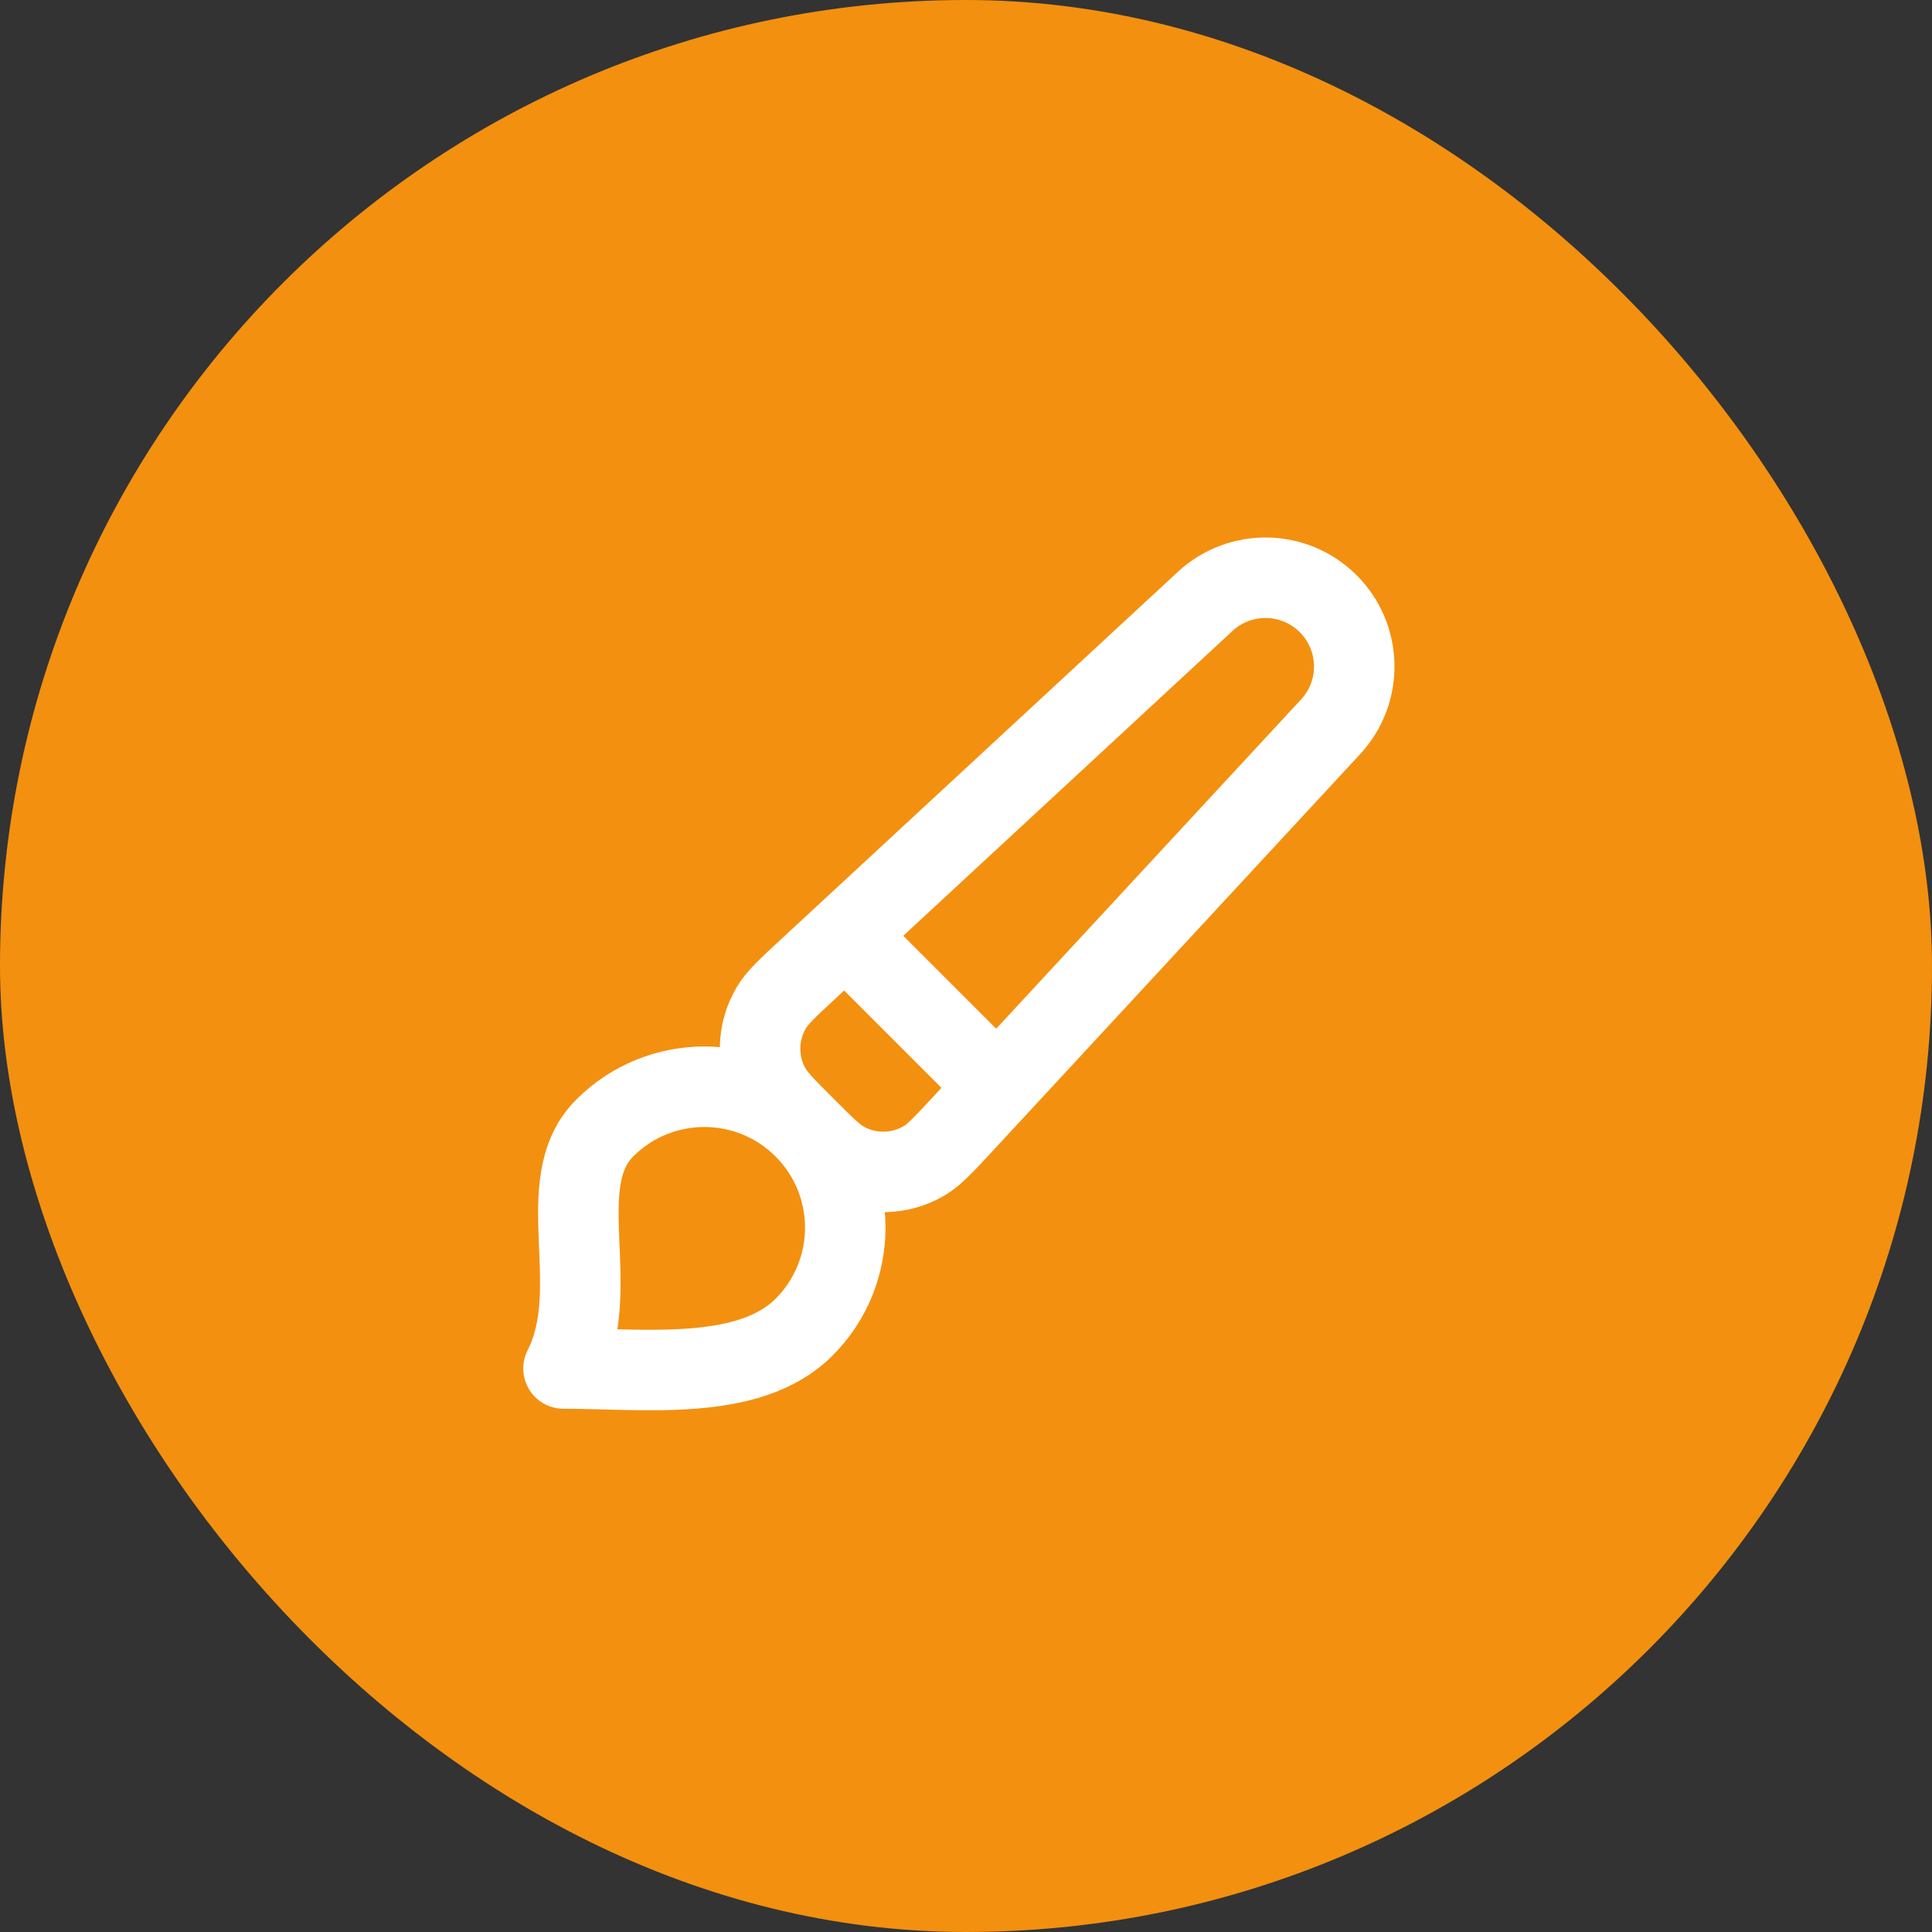 <?xml version="1.0" encoding="UTF-8"?> <svg xmlns="http://www.w3.org/2000/svg" width="48" height="48" viewBox="0 0 48 48" fill="none"><rect x="0" y="0" width="48" height="48" fill="#333333" stroke="none"/><rect width="48" height="48" rx="24" fill="#F3900F"></rect><path d="M21 23.222L24.778 27M19.975 32.975C18.608 34.342 16 34 14 34C15.025 32 13.658 29.392 15.025 28.025C16.392 26.658 18.608 26.658 19.975 28.025C21.342 29.392 21.342 31.608 19.975 32.975ZM23.922 27.924L33.059 18.056C33.864 17.187 33.837 15.838 33 15C32.162 14.162 30.813 14.136 29.943 14.941L20.075 24.078C19.565 24.55 19.31 24.787 19.162 25.038C18.805 25.642 18.791 26.389 19.124 27.006C19.263 27.263 19.509 27.509 20 28C20.491 28.491 20.737 28.737 20.994 28.876C21.611 29.209 22.358 29.195 22.962 28.838C23.213 28.689 23.449 28.434 23.922 27.924Z" stroke="white" stroke-width="2" stroke-linecap="round" stroke-linejoin="round"></path></svg> 